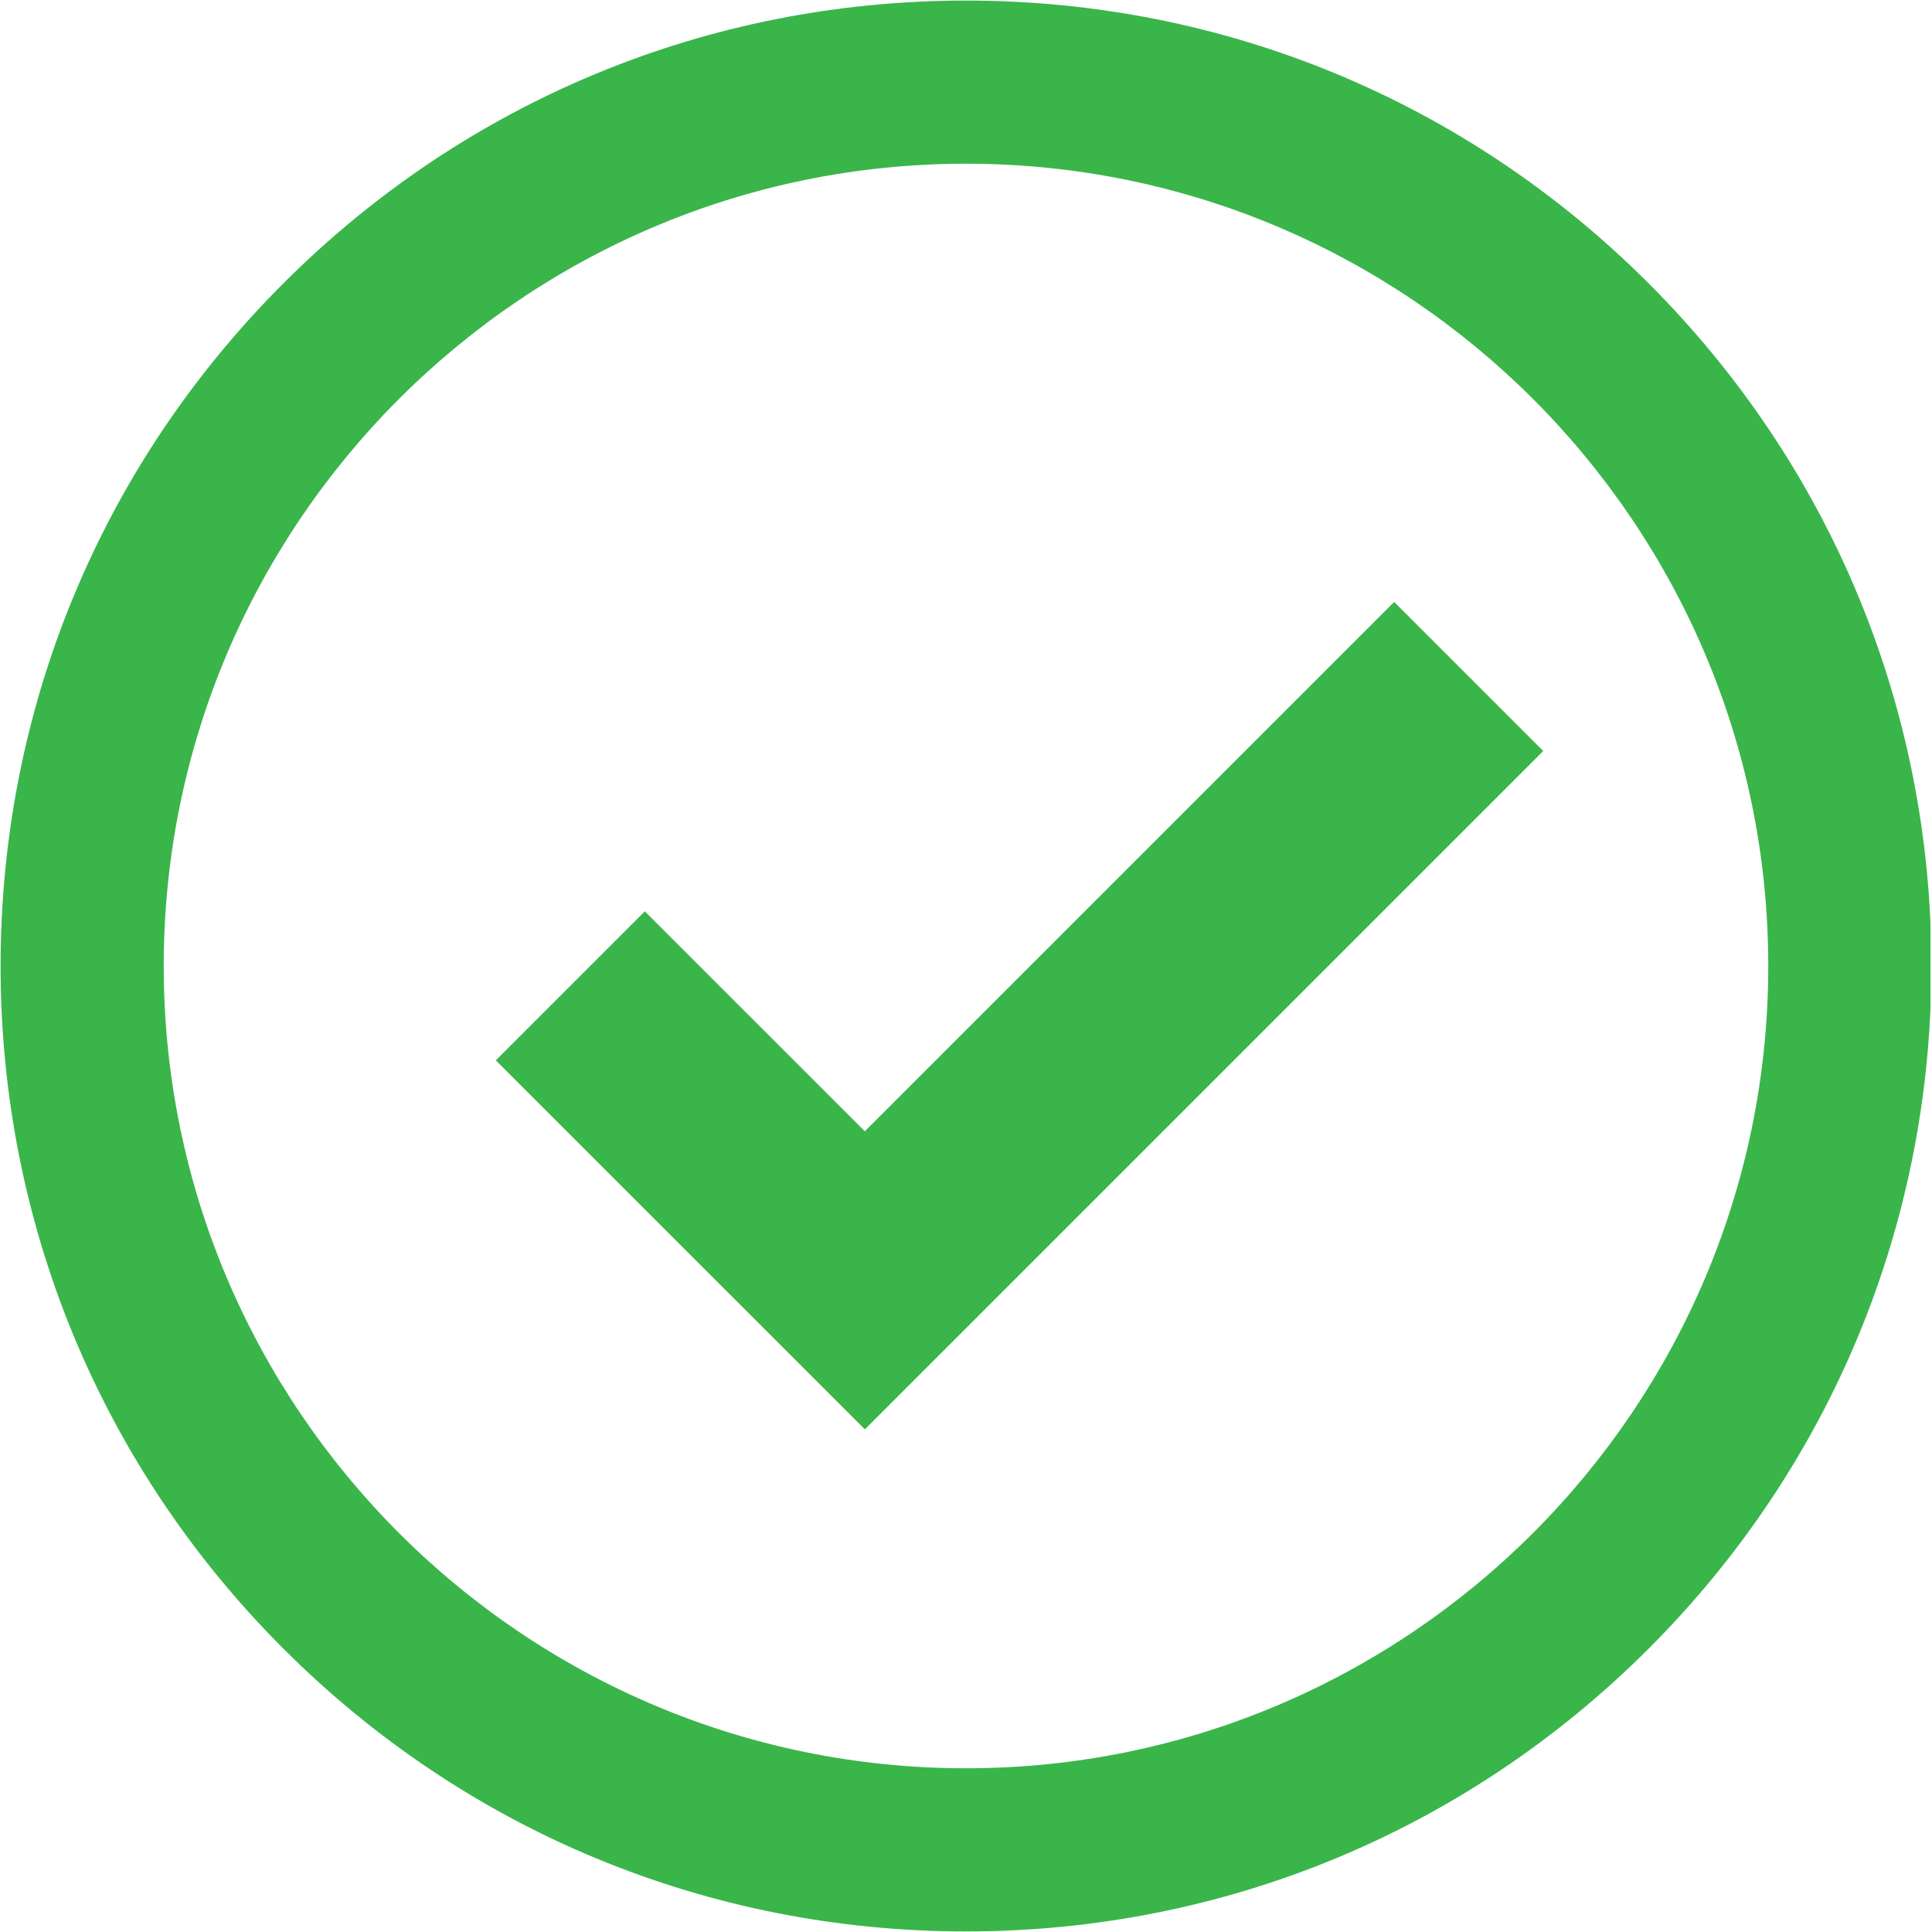 <svg xmlns="http://www.w3.org/2000/svg" xmlns:xlink="http://www.w3.org/1999/xlink" width="300" zoomAndPan="magnify" viewBox="0 0 224.88 225" height="300" preserveAspectRatio="xMidYMid meet" version="1.0"><defs><clipPath id="86bd28efd2"><path d="M 0 0.059 L 224.762 0.059 L 224.762 224.938 L 0 224.938 Z M 0 0.059 " clip-rule="nonzero"/></clipPath><clipPath id="2c316c1242"><path d="M 27.172 57.219 L 30.922 57.219 L 30.922 60.965 L 27.172 60.965 Z M 27.172 57.219 " clip-rule="nonzero"/></clipPath><clipPath id="c6f18dcb2e"><path d="M 29.047 57.219 C 28.012 57.219 27.172 58.055 27.172 59.09 C 27.172 60.125 28.012 60.965 29.047 60.965 C 30.082 60.965 30.922 60.125 30.922 59.09 C 30.922 58.055 30.082 57.219 29.047 57.219 Z M 29.047 57.219 " clip-rule="nonzero"/></clipPath></defs><g clip-path="url(#86bd28efd2)"><path fill="#3ab54a" d="M 205.871 112.5 C 205.871 164.02 163.961 205.934 112.441 205.934 C 60.922 205.934 19.008 164.02 19.008 112.5 C 19.008 60.98 60.922 19.066 112.441 19.066 C 163.961 19.066 205.871 60.98 205.871 112.5 Z M 191.941 33 C 170.707 11.762 142.473 0.066 112.441 0.066 C 82.41 0.066 54.176 11.762 32.941 33 C 11.703 54.234 0.008 82.469 0.008 112.5 C 0.008 142.531 11.703 170.766 32.941 192 C 54.176 213.238 82.41 224.934 112.441 224.934 C 142.473 224.934 170.707 213.238 191.941 192 C 213.176 170.766 224.871 142.531 224.871 112.5 C 224.871 82.469 213.176 54.234 191.941 33 " fill-opacity="1" fill-rule="nonzero"/></g><path fill="#3ab54a" d="M 162.305 70.105 L 100.66 131.75 L 75.039 106.133 L 57.684 123.488 L 100.66 166.461 L 179.664 87.461 L 162.305 70.105 " fill-opacity="1" fill-rule="nonzero"/><g clip-path="url(#2c316c1242)"><g clip-path="url(#c6f18dcb2e)"><path fill="#3ab54a" d="M 27.172 57.219 L 30.922 57.219 L 30.922 60.965 L 27.172 60.965 Z M 27.172 57.219 " fill-opacity="1" fill-rule="nonzero"/></g></g></svg>